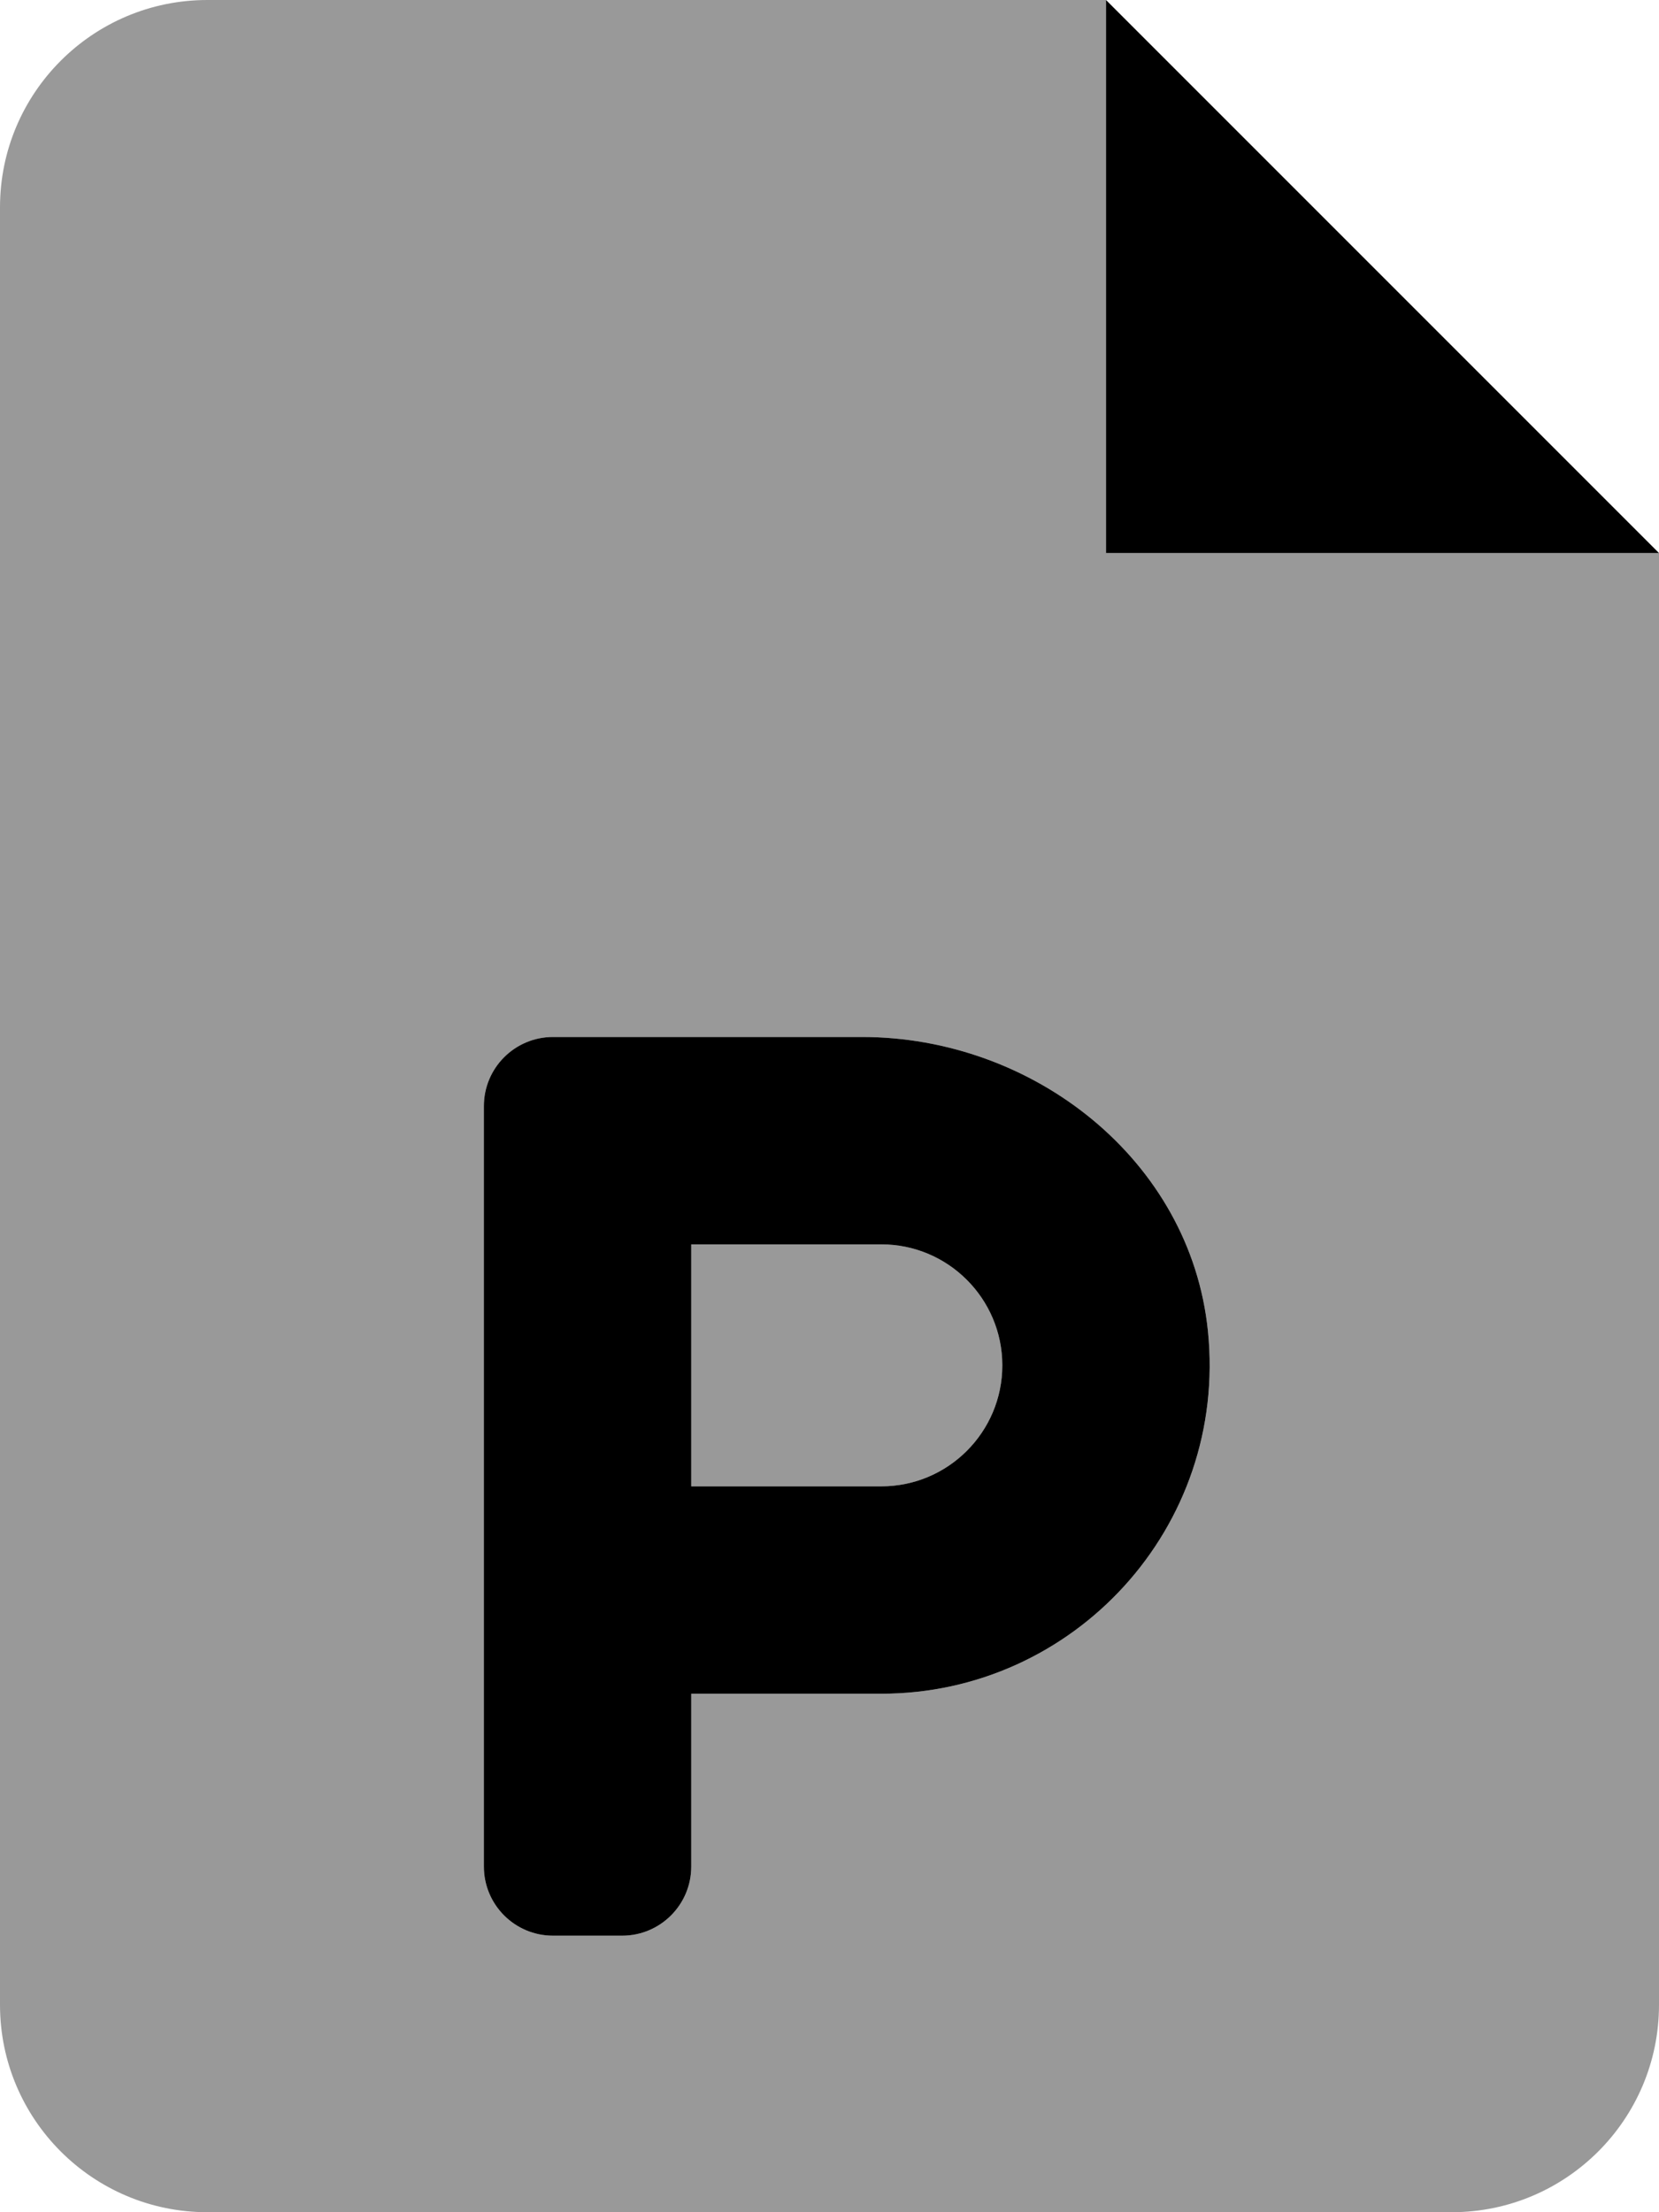 <svg xmlns="http://www.w3.org/2000/svg" viewBox="0 0 384 512"><!-- Font Awesome Pro 6.0.0-alpha2 by @fontawesome - https://fontawesome.com License - https://fontawesome.com/license (Commercial License) --><defs><style>.fa-secondary{opacity:.4}</style></defs><path d="M204 288H160V344H204C219.438 344 232 331.438 232 316S219.438 288 204 288ZM256 128V0H48C21.49 0 0 21.492 0 48V464C0 490.508 21.49 512 48 512H336C362.51 512 384 490.508 384 464V128H256ZM204 392H160V432C160 440.836 152.836 448 144 448H128C119.164 448 112 440.836 112 432V256C112 247.164 119.164 240 128 240H199.512C239.258 240 275.561 268.516 279.594 308.055C284.23 353.512 248.525 392 204 392Z" class="fa-secondary"/><path d="M199.512 240H128C119.164 240 112 247.164 112 256V432C112 440.836 119.164 448 128 448H144C152.836 448 160 440.836 160 432V392H204C248.525 392 284.23 353.512 279.594 308.055C275.561 268.516 239.258 240 199.512 240ZM204 344H160V288H204C219.438 288 232 300.562 232 316S219.438 344 204 344ZM256 0V128H384L256 0Z" class="fa-primary"/></svg>